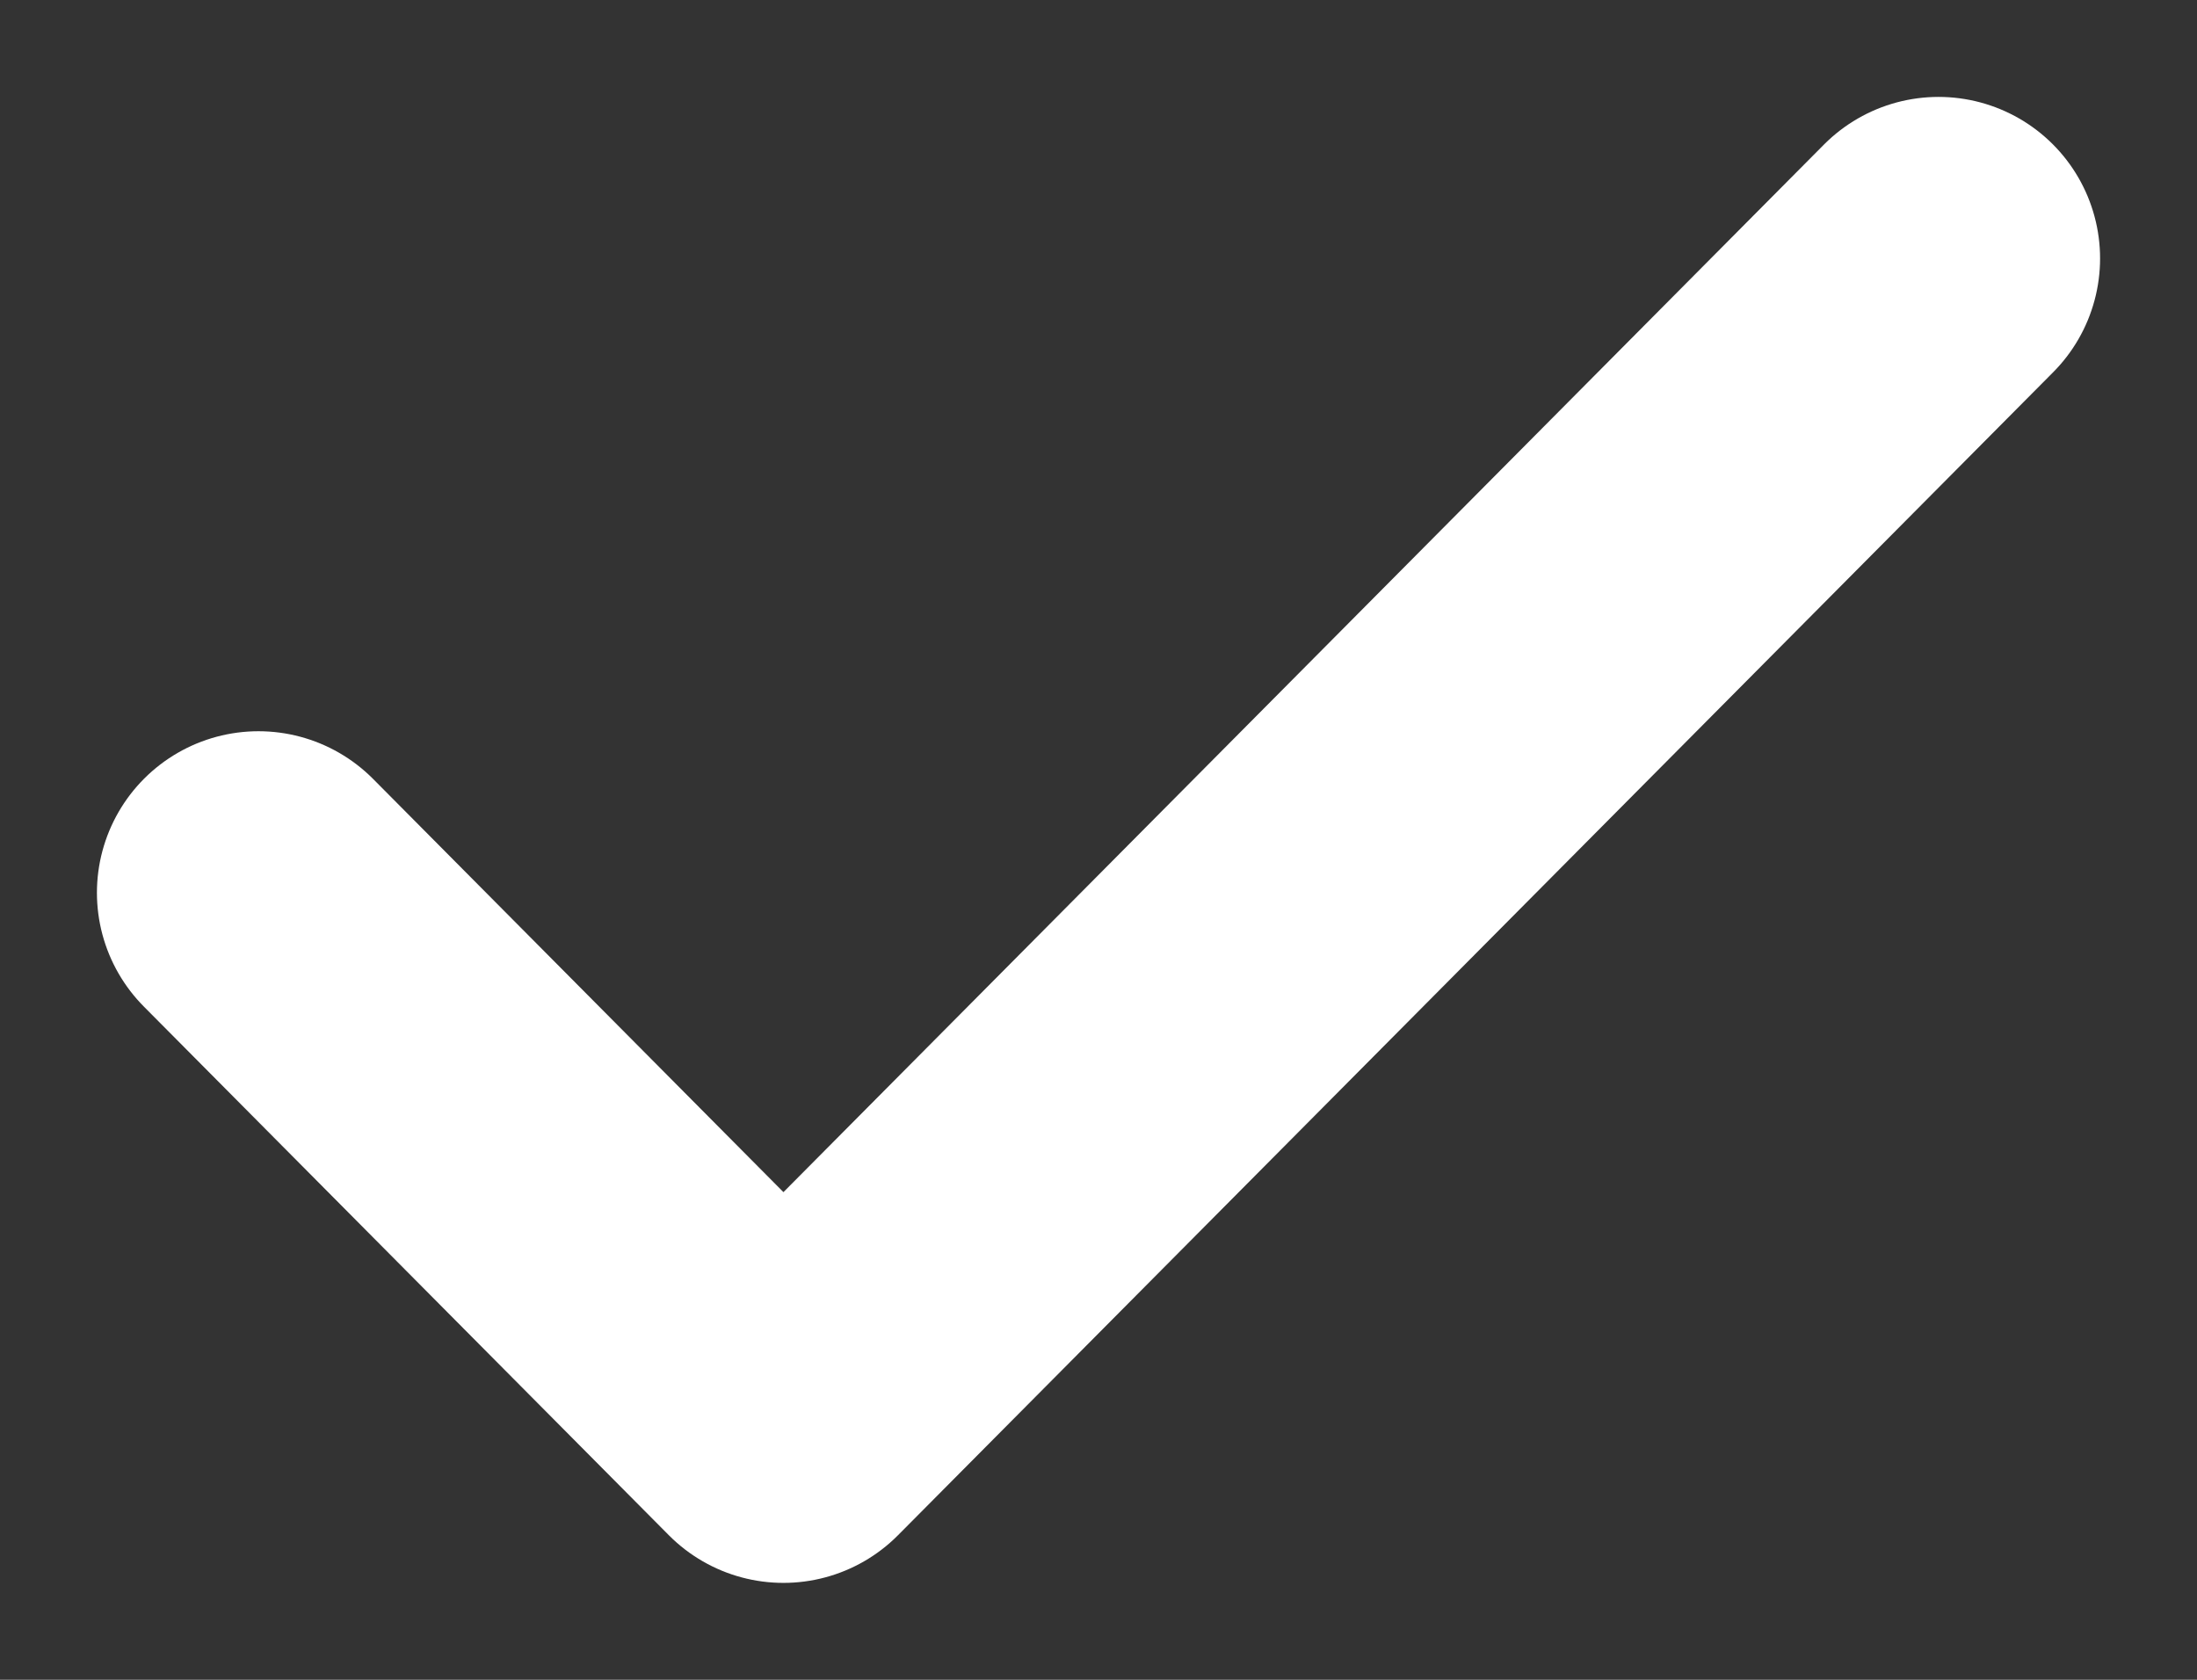 <svg width="17" height="13" viewBox="0 0 17 13" fill="none" xmlns="http://www.w3.org/2000/svg">
<rect x="0" y="0" width="17" height="13" fill="#333333" stroke="none"/>
<path d="M15 2L6.062 11L2 6.909" stroke="white" stroke-width="2.5" stroke-linecap="round" stroke-linejoin="round"/>
</svg>
